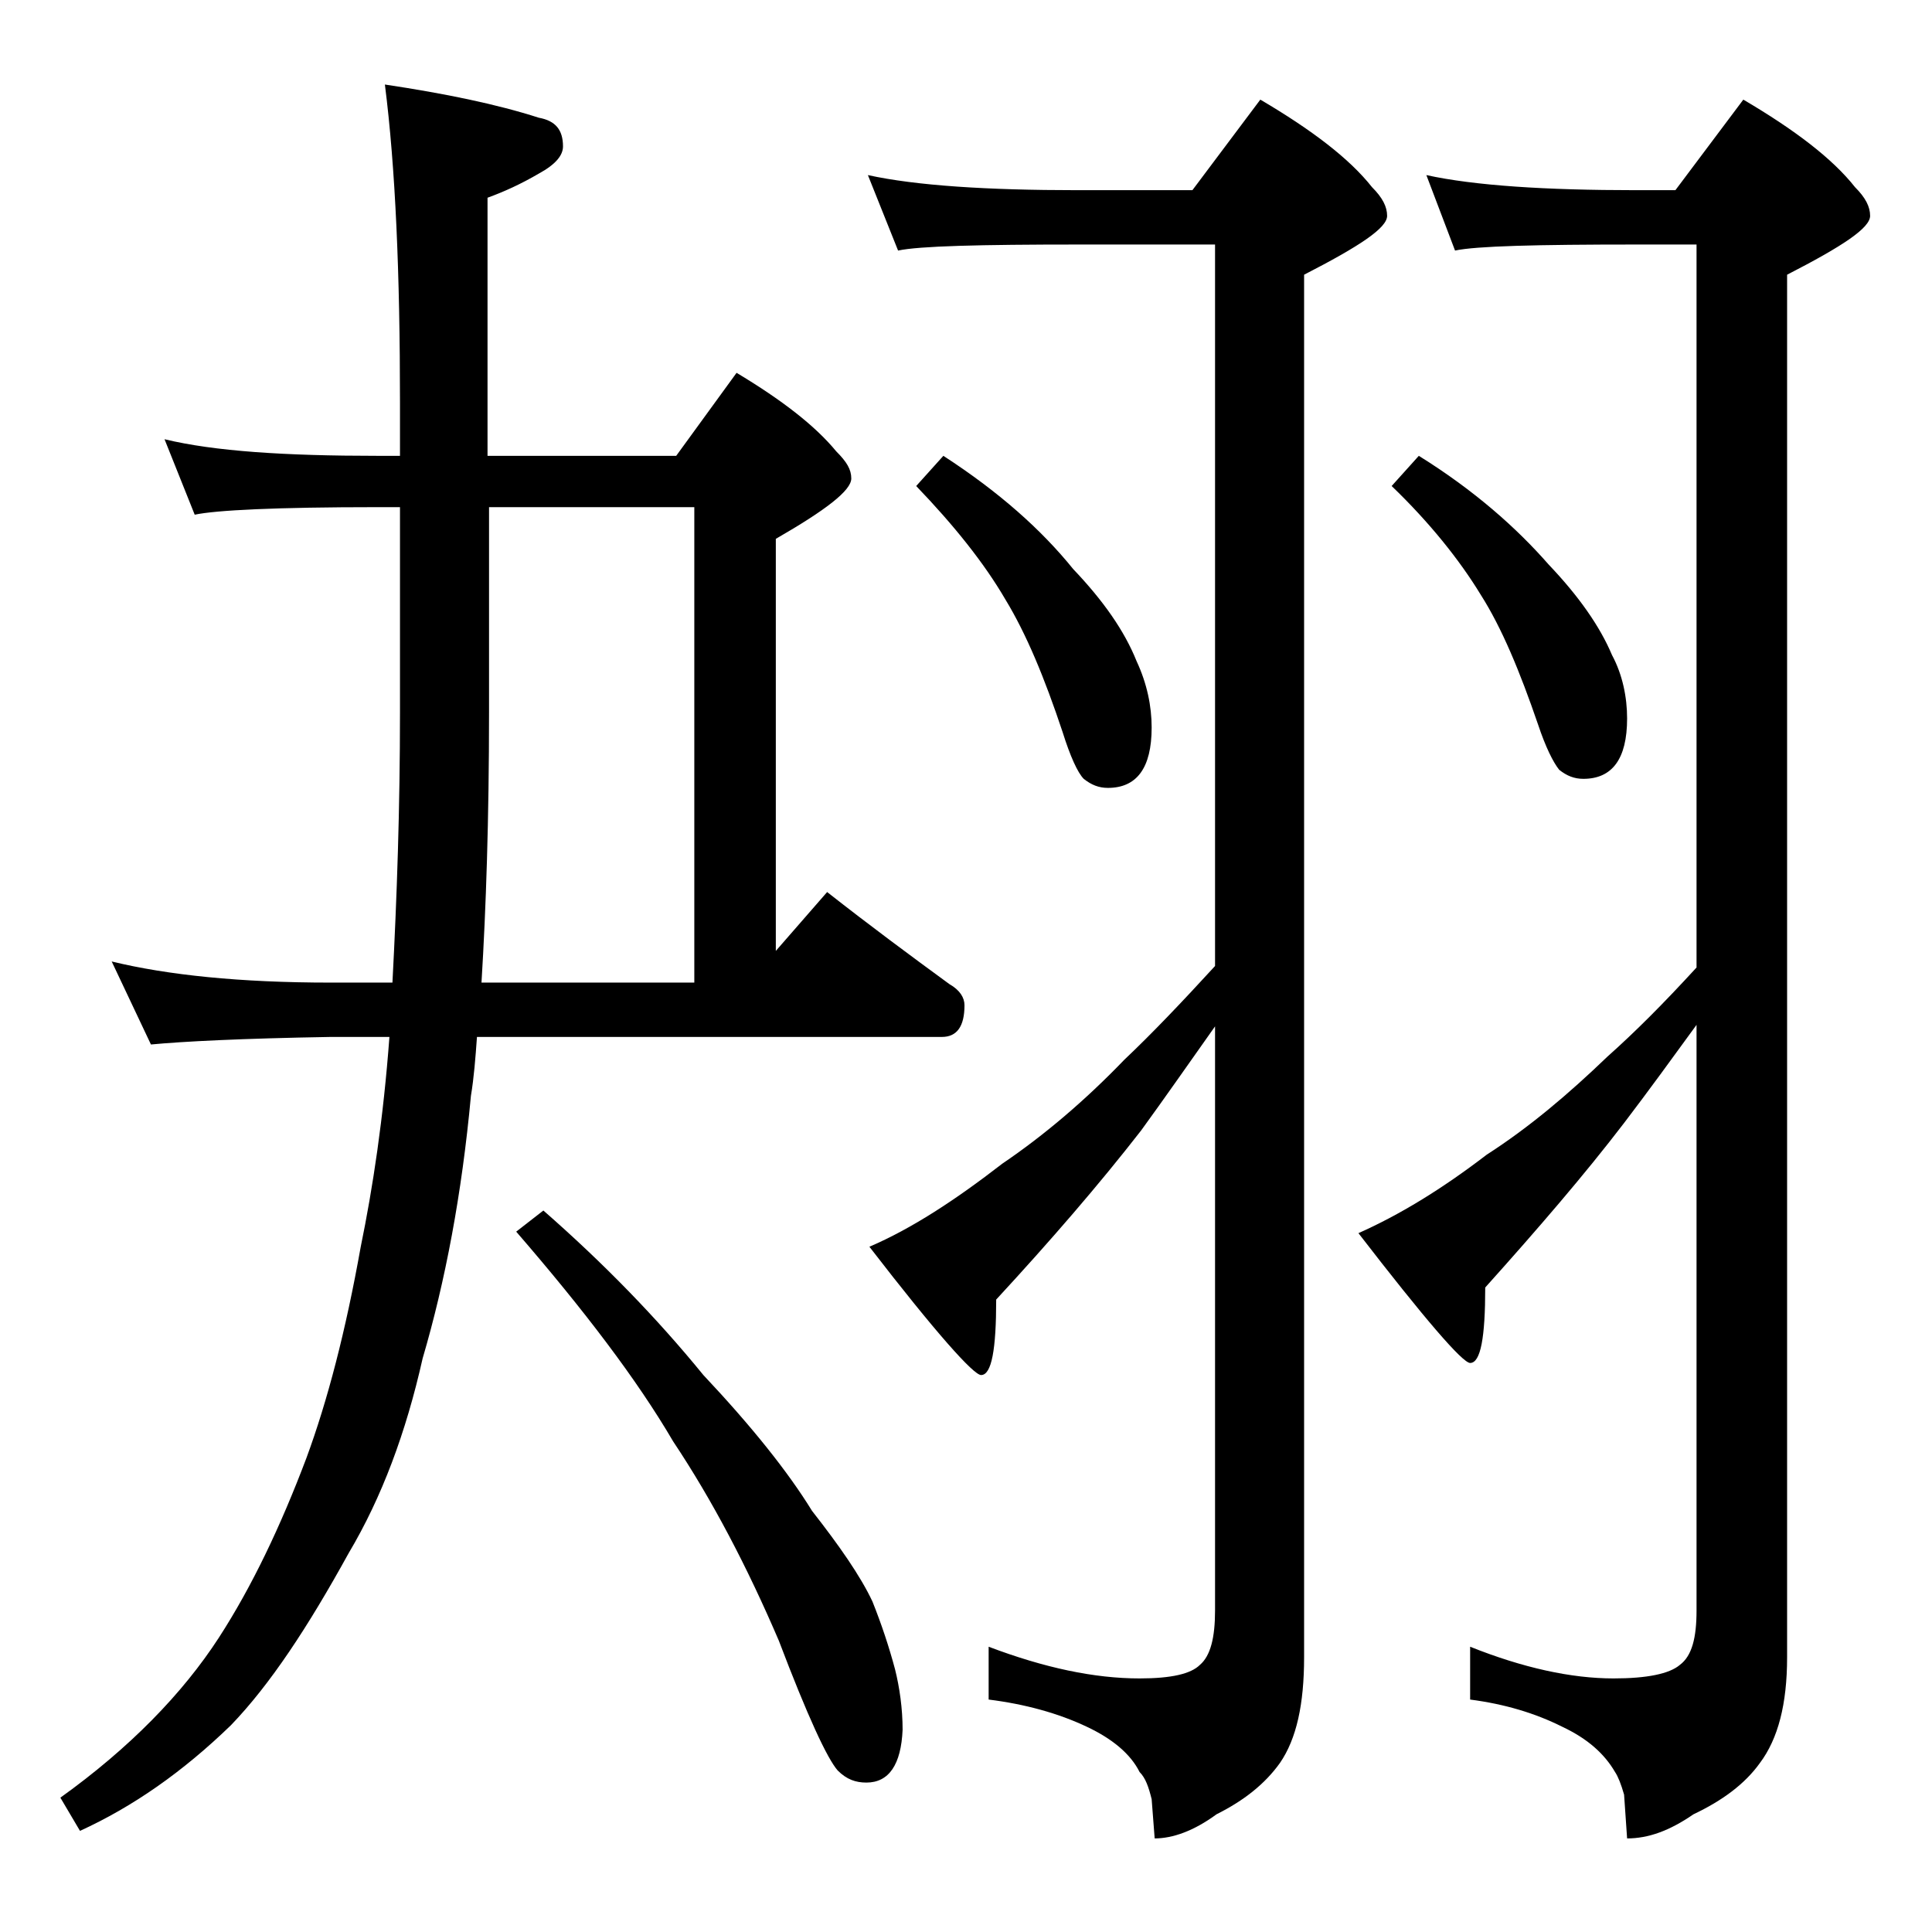 <?xml version="1.0" encoding="utf-8"?>
<!-- Generator: Adobe Illustrator 18.0.0, SVG Export Plug-In . SVG Version: 6.00 Build 0)  -->
<!DOCTYPE svg PUBLIC "-//W3C//DTD SVG 1.1//EN" "http://www.w3.org/Graphics/SVG/1.1/DTD/svg11.dtd">
<svg version="1.1" id="Layer_1" xmlns="http://www.w3.org/2000/svg" xmlns:xlink="http://www.w3.org/1999/xlink" x="0px" y="0px"
	 viewBox="0 0 128 128" enable-background="new 0 0 128 128" xml:space="preserve">
<path d="M10.9,29.1c3.3,0.8,8,1.1,14.1,1.1h1.5v-3.5c0-8.6-0.3-15.6-1-21.1c4,0.6,7.4,1.3,10.2,2.2c1.1,0.2,1.6,0.8,1.6,1.9
	c0,0.6-0.5,1.2-1.6,1.8c-1.2,0.7-2.3,1.2-3.4,1.6v17.1h12.5l4-5.5c3,1.8,5.2,3.5,6.6,5.2c0.7,0.7,1,1.2,1,1.8c0,0.8-1.7,2.1-5,4V63
	l3.4-3.9c2.8,2.2,5.5,4.2,8.1,6.1c0.7,0.4,1,0.9,1,1.4c0,1.4-0.5,2.1-1.5,2.1H31.6c-0.1,1.4-0.2,2.7-0.4,3.9
	C30.6,79.1,29.5,84.9,28,90c-1.1,4.9-2.7,9.2-4.9,12.9c-2.7,4.9-5.2,8.7-7.8,11.4c-3.2,3.1-6.5,5.4-10,7L4,119.1
	c4.6-3.3,8.1-6.9,10.5-10.6c2.2-3.4,4.1-7.4,5.8-11.9c1.4-3.8,2.6-8.4,3.6-14c0.8-3.9,1.5-8.5,1.9-13.9h-3.9
	C16,68.8,12.1,69,10,69.2l-2.6-5.5c3.7,0.9,8.5,1.4,14.5,1.4H26c0.3-5.7,0.5-11.6,0.5-17.9V33.6H25c-6.7,0-10.7,0.2-12.1,0.5
	L10.9,29.1z M32.4,33.6v13.6c0,7.1-0.2,13-0.5,17.9H46V33.6H32.4z M36,80.2c4,3.5,7.5,7.1,10.6,10.9c3.2,3.4,5.6,6.4,7.2,9
	c1.8,2.3,3.2,4.3,4,6c0.6,1.5,1.1,3,1.5,4.5c0.3,1.2,0.5,2.6,0.5,4c-0.1,2.3-0.9,3.5-2.4,3.5c-0.7,0-1.3-0.2-1.9-0.8
	c-0.7-0.8-2-3.6-3.9-8.6c-2.1-4.9-4.4-9.3-7-13.2c-2.4-4.1-5.9-8.7-10.4-13.9L36,80.2z M57.5,11.6c3.2,0.7,7.9,1,13.9,1H79l4.5-6
	c3.4,2,5.9,3.9,7.4,5.8c0.7,0.7,1,1.3,1,1.9c0,0.8-1.8,2-5.5,3.9v91.6c0,3.1-0.5,5.4-1.6,7c-1,1.4-2.4,2.5-4.2,3.4
	c-1.5,1.1-2.9,1.6-4.1,1.6l-0.2-2.6c-0.2-0.8-0.4-1.4-0.8-1.8c-0.6-1.2-1.8-2.2-3.5-3c-1.9-0.9-4.1-1.5-6.5-1.8v-3.5
	c3.7,1.4,7,2.1,10,2.1c2.1,0,3.4-0.3,4-0.9c0.7-0.6,1-1.8,1-3.6V68c-1.7,2.4-3.3,4.7-4.9,6.9c-2.8,3.6-6,7.3-9.6,11.2
	c0,3.3-0.3,5-1,5c-0.5,0-3-2.8-7.4-8.5c2.8-1.2,5.7-3.1,8.8-5.5c2.8-1.9,5.5-4.2,8.1-6.9c1.8-1.7,3.8-3.8,6-6.2V16.2h-9
	c-6.6,0-10.6,0.1-12,0.4L57.5,11.6z M62.5,30.2c3.7,2.4,6.5,4.9,8.6,7.5c2,2.1,3.4,4.1,4.2,6.1c0.7,1.5,1,3,1,4.4c0,2.7-1,4-2.9,4
	c-0.6,0-1.1-0.2-1.6-0.6c-0.4-0.4-0.9-1.5-1.4-3.1c-1.2-3.6-2.4-6.5-3.8-8.8c-1.4-2.4-3.4-4.9-5.9-7.5L62.5,30.2z M94.5,11.6
	c3.2,0.7,7.9,1,13.9,1h2.6l4.5-6c3.4,2,5.9,3.9,7.4,5.8c0.7,0.7,1,1.3,1,1.9c0,0.8-1.8,2-5.5,3.9v91.6c0,3.1-0.6,5.4-1.8,7
	c-1,1.4-2.5,2.5-4.4,3.4c-1.6,1.1-3,1.6-4.4,1.6l-0.2-2.9c-0.2-0.7-0.4-1.2-0.6-1.5c-0.7-1.2-1.8-2.2-3.5-3
	c-1.8-0.9-3.8-1.5-6.1-1.8v-3.5c3.5,1.4,6.7,2.1,9.5,2.1c2.2,0,3.7-0.3,4.4-0.9c0.8-0.6,1.1-1.8,1.1-3.6V67.9
	c-1.6,2.2-3.2,4.4-4.8,6.5c-2.6,3.4-5.7,7-9.2,10.9c0,3.3-0.3,5-1,5c-0.5,0-3-2.9-7.4-8.6c2.7-1.2,5.5-2.9,8.5-5.2
	c2.8-1.8,5.4-4,8-6.5c1.8-1.6,3.7-3.5,5.9-5.9V16.2h-4c-6.6,0-10.6,0.1-12,0.4L94.5,11.6z M94,30.2c3.7,2.3,6.5,4.8,8.6,7.2
	c2,2.1,3.4,4.1,4.2,6c0.7,1.3,1,2.8,1,4.2c0,2.7-1,4-2.9,4c-0.6,0-1.1-0.2-1.6-0.6c-0.4-0.5-0.9-1.5-1.4-3c-1.2-3.5-2.4-6.4-3.8-8.6
	c-1.4-2.3-3.4-4.8-5.9-7.2L94,30.2z"/>
</svg>
